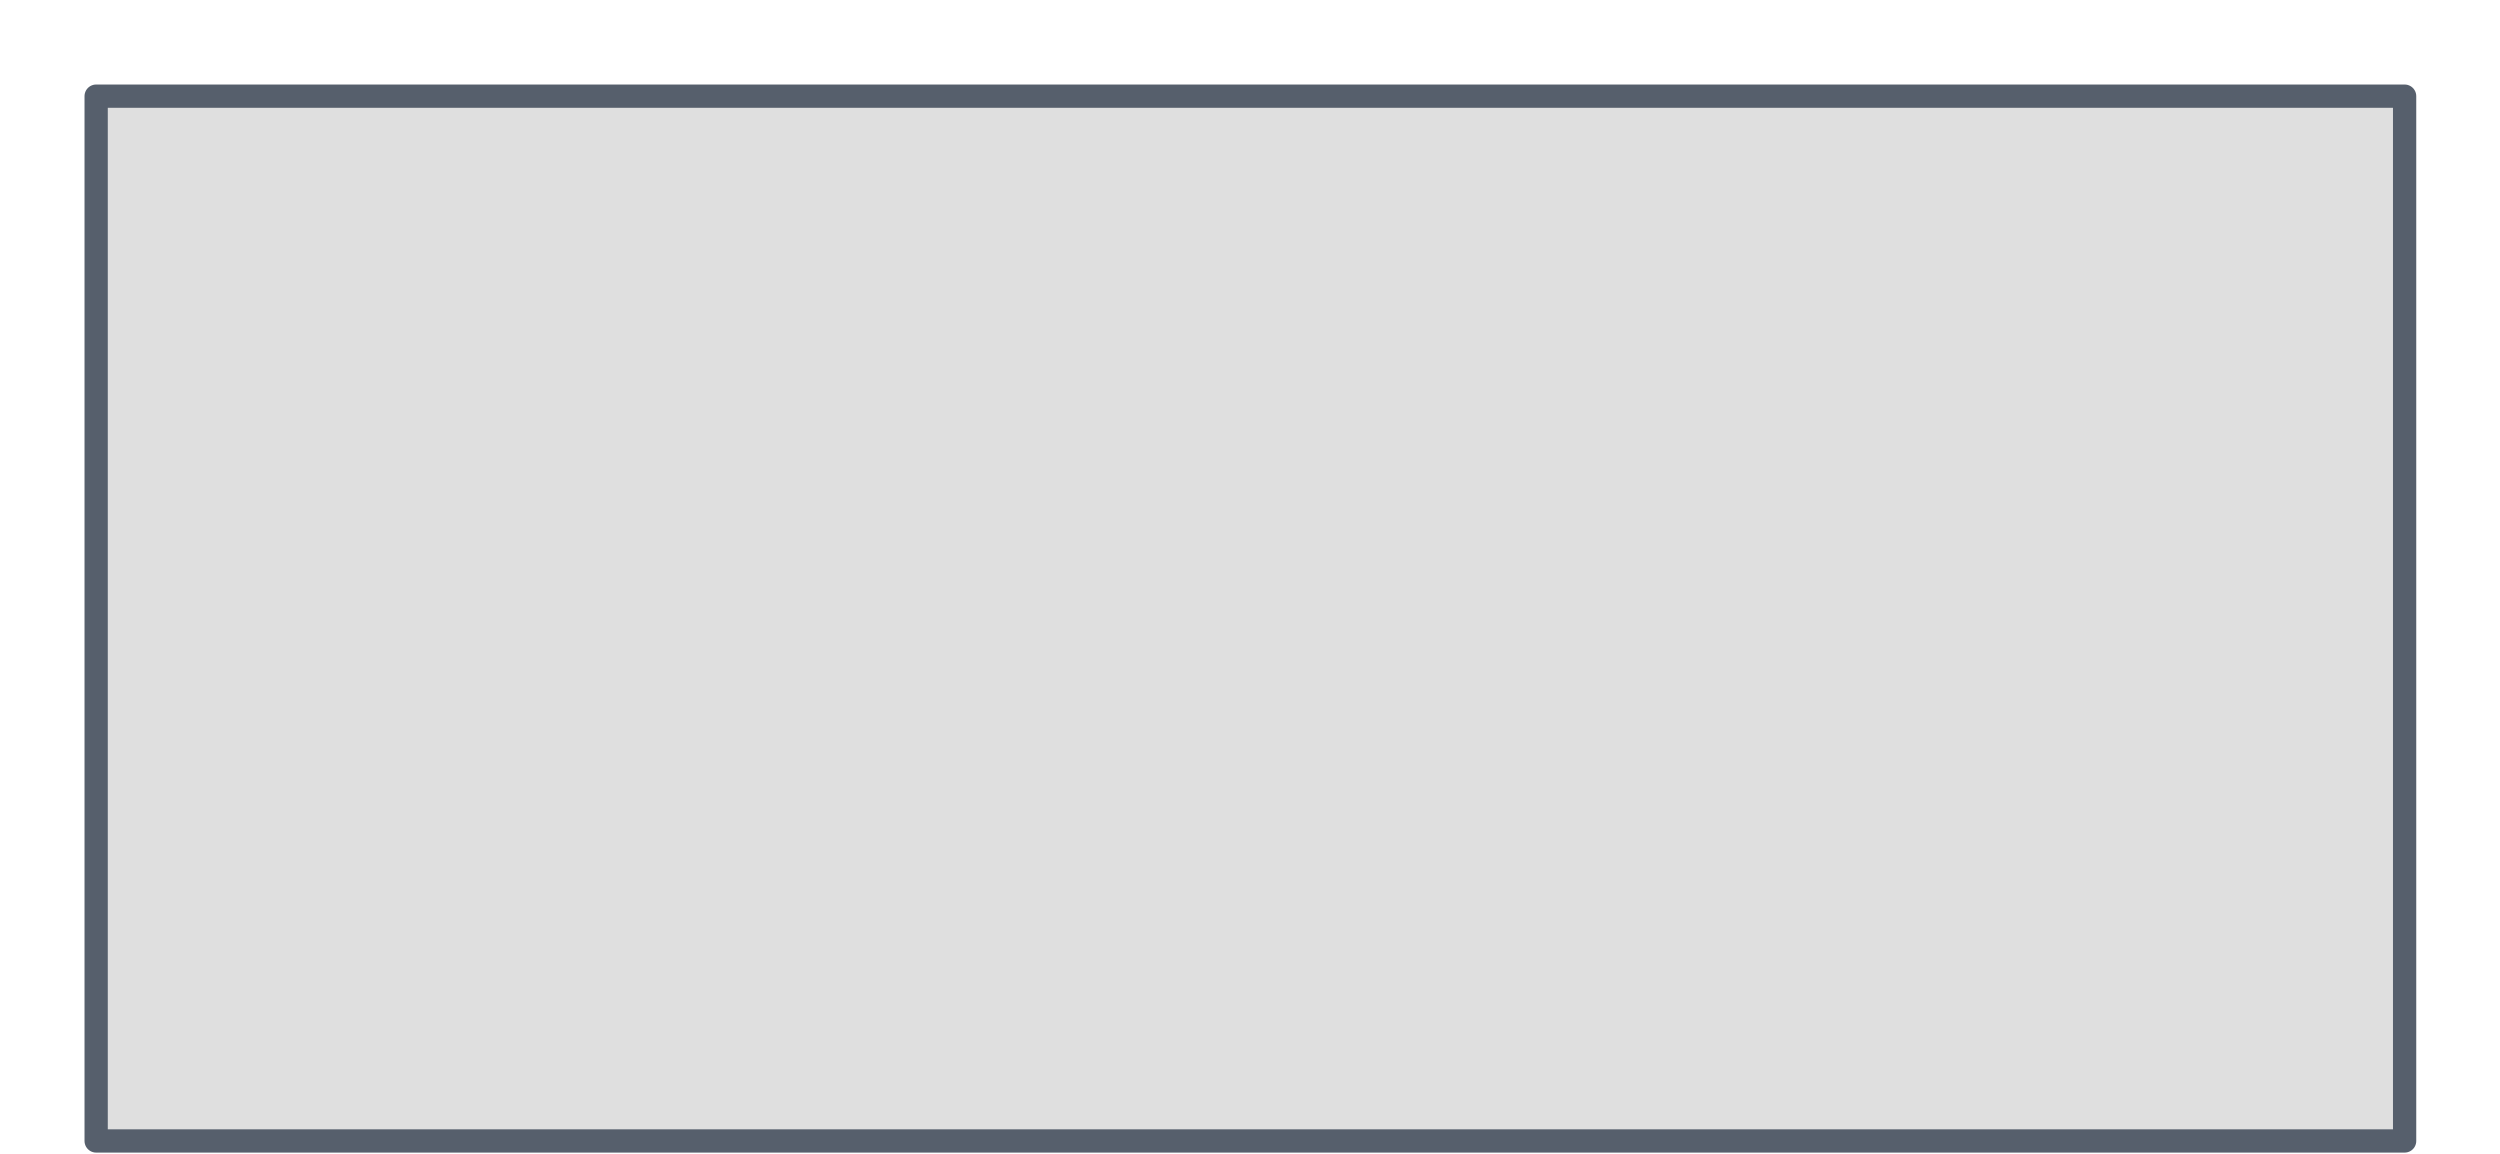 <?xml version="1.0" encoding="utf-8"?>
<svg xmlns="http://www.w3.org/2000/svg" fill="none" height="100%" overflow="visible" preserveAspectRatio="none" style="display: block;" viewBox="0 0 26 12" width="100%">
<path d="M25.008 1H1V11.866H25.008V1Z" fill="#DFDFDF" id="Vector" stroke="#565F6C" stroke-linecap="round" stroke-linejoin="round" stroke-width="0.242"/>
</svg>